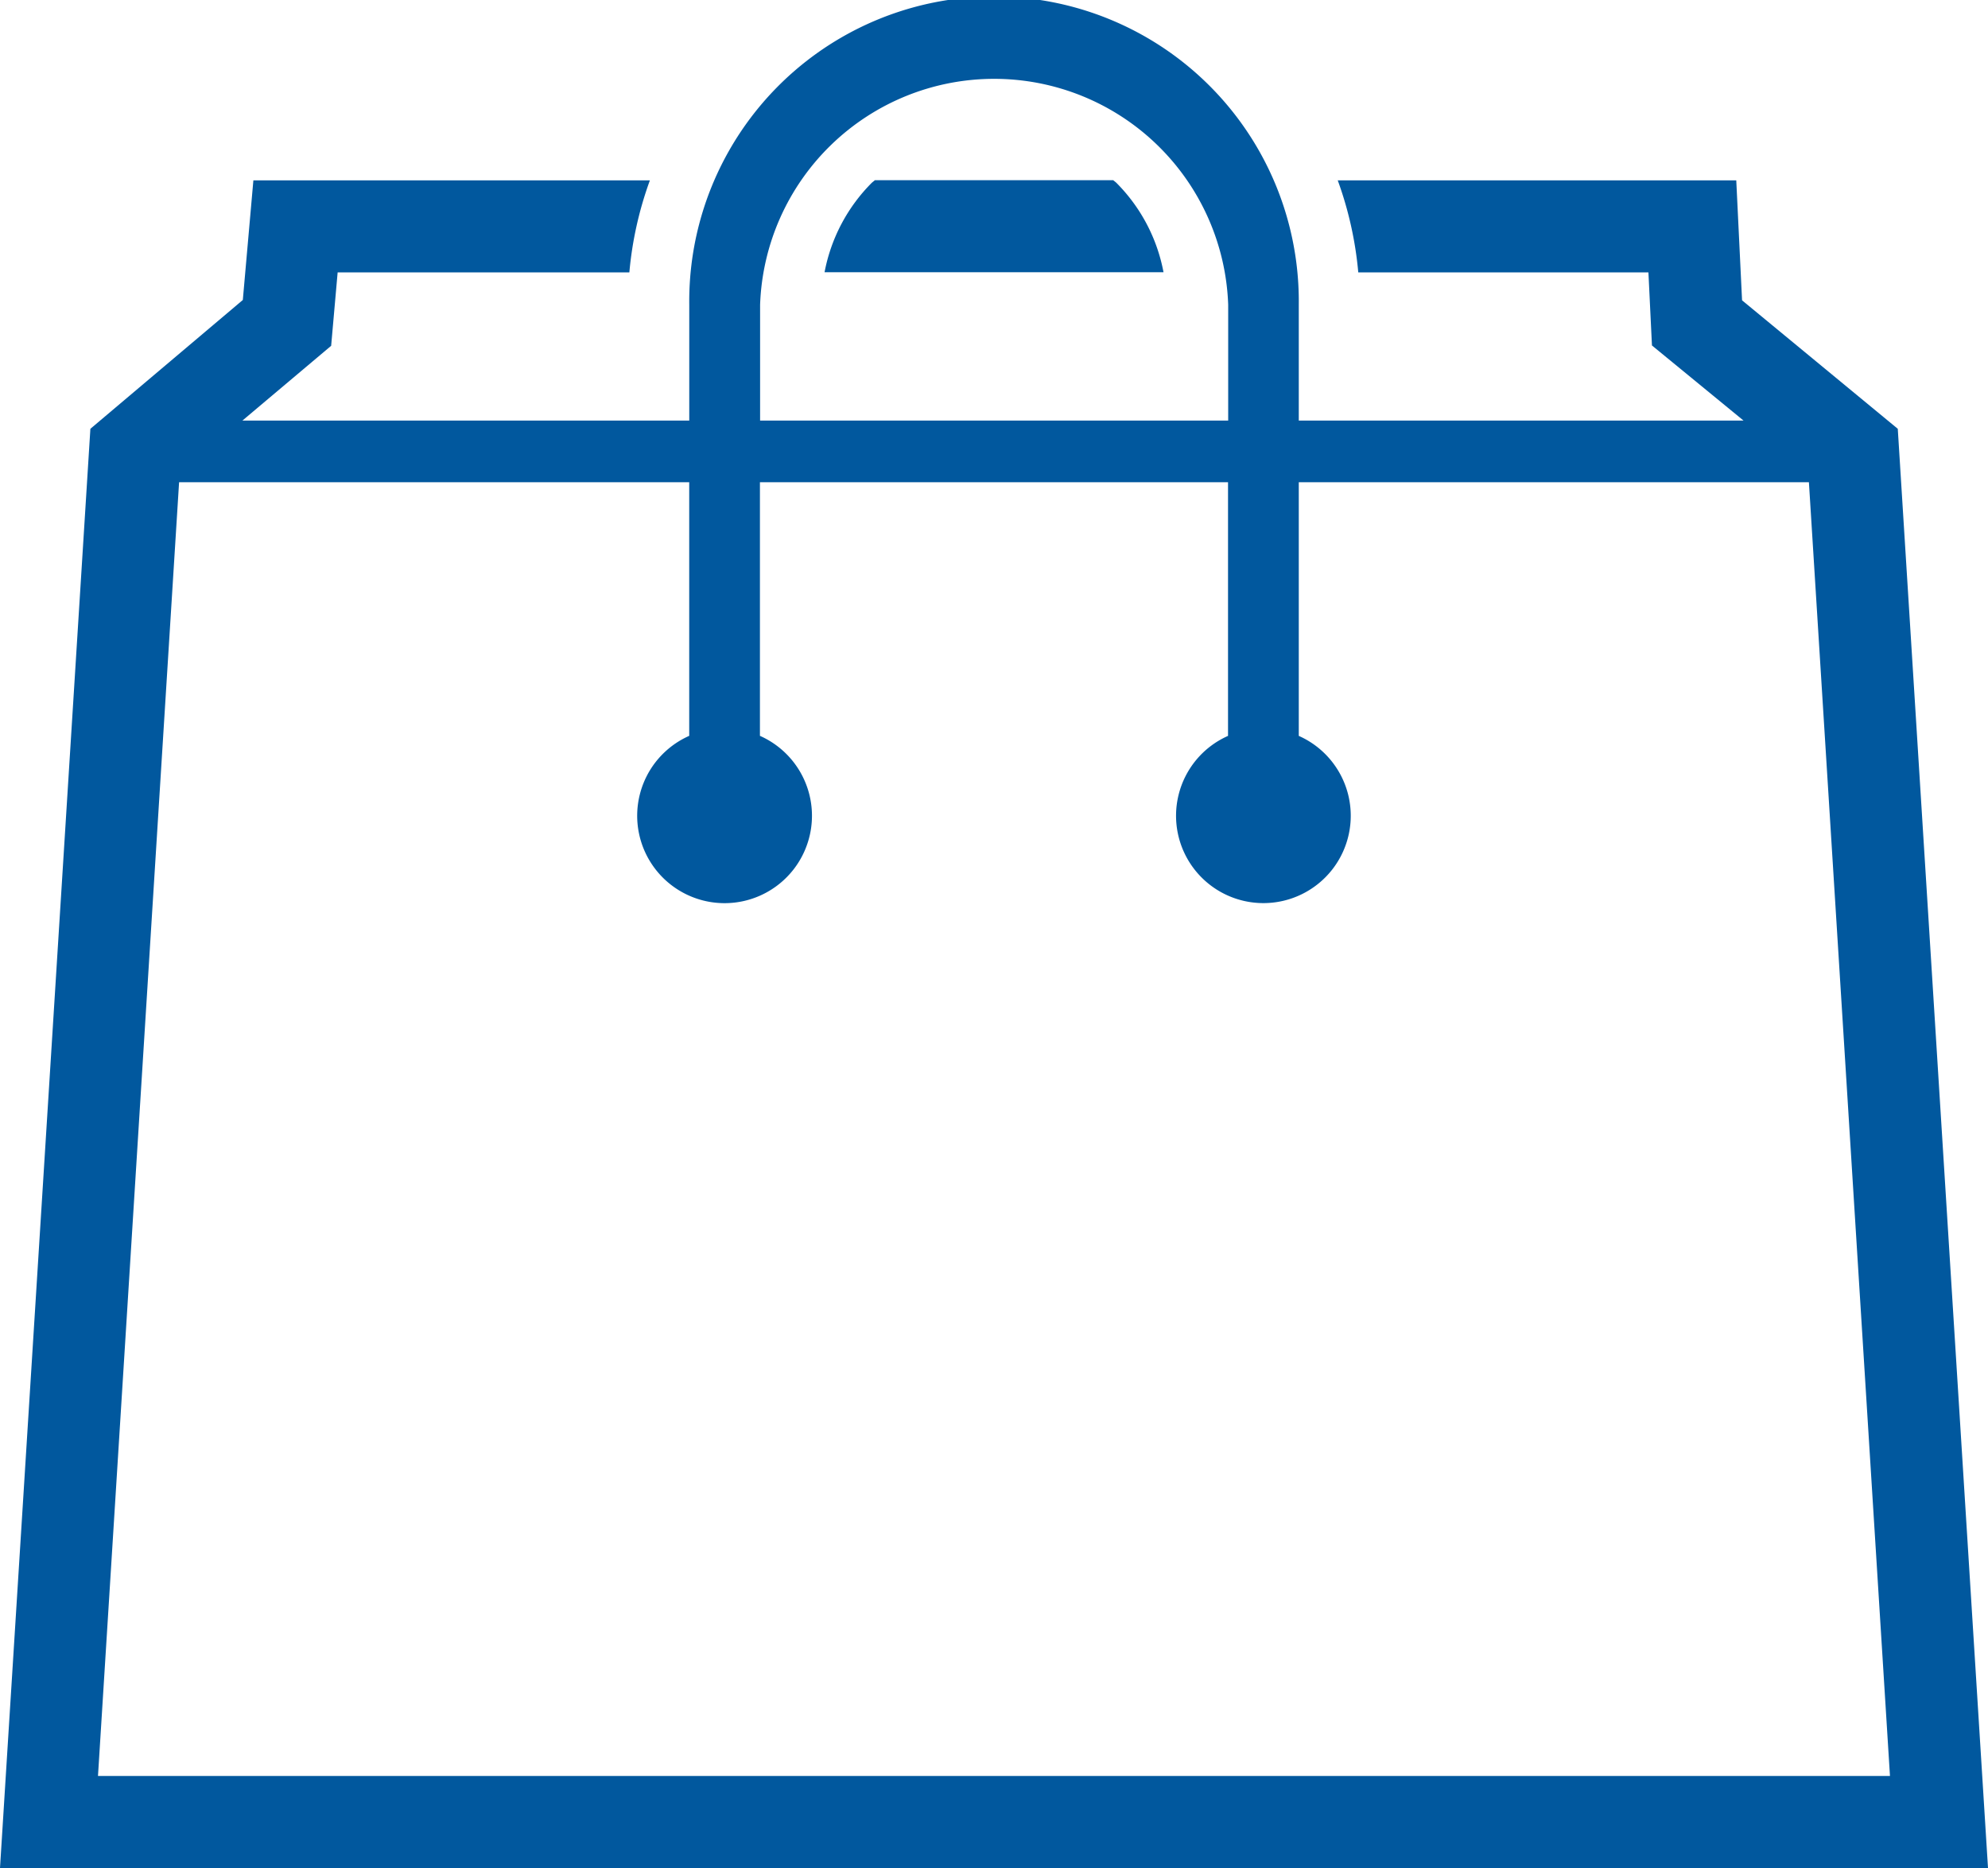 <svg xmlns="http://www.w3.org/2000/svg" width="48.386" height="45.463" viewBox="0 0 48.386 45.463"><g transform="translate(0 -15.464)"><path d="M46.19,25.9,42.4,22.773l-.141-2.92h-9.7a8.83,8.83,0,0,1,.5,2.24h7.062l.086,1.779L42.436,25.7H31.611V22.883a7.418,7.418,0,1,0-14.835,0V25.7H5.9L8.06,23.88l.158-1.787h7.1a8.8,8.8,0,0,1,.5-2.24H6.167L5.91,22.765,2.2,25.9l-.03.477L0,60.927H48.386ZM18.5,22.883a5.7,5.7,0,0,1,11.393,0V25.7H18.5ZM2.385,58.687,4.359,27.2H16.775v6.173a2.127,2.127,0,1,0,1.721,0V27.2H29.889v6.174a2.126,2.126,0,1,0,1.722,0V27.2H44.027L46,58.687H2.385Z" fill="#01589e"/><path d="M219.376,61.9h-5.8l-.072.059a4.18,4.18,0,0,0-1.153,2.181h8.25a4.174,4.174,0,0,0-1.154-2.183Z" transform="translate(-192.282 -42.05)" fill="#01589e"/></g></svg>